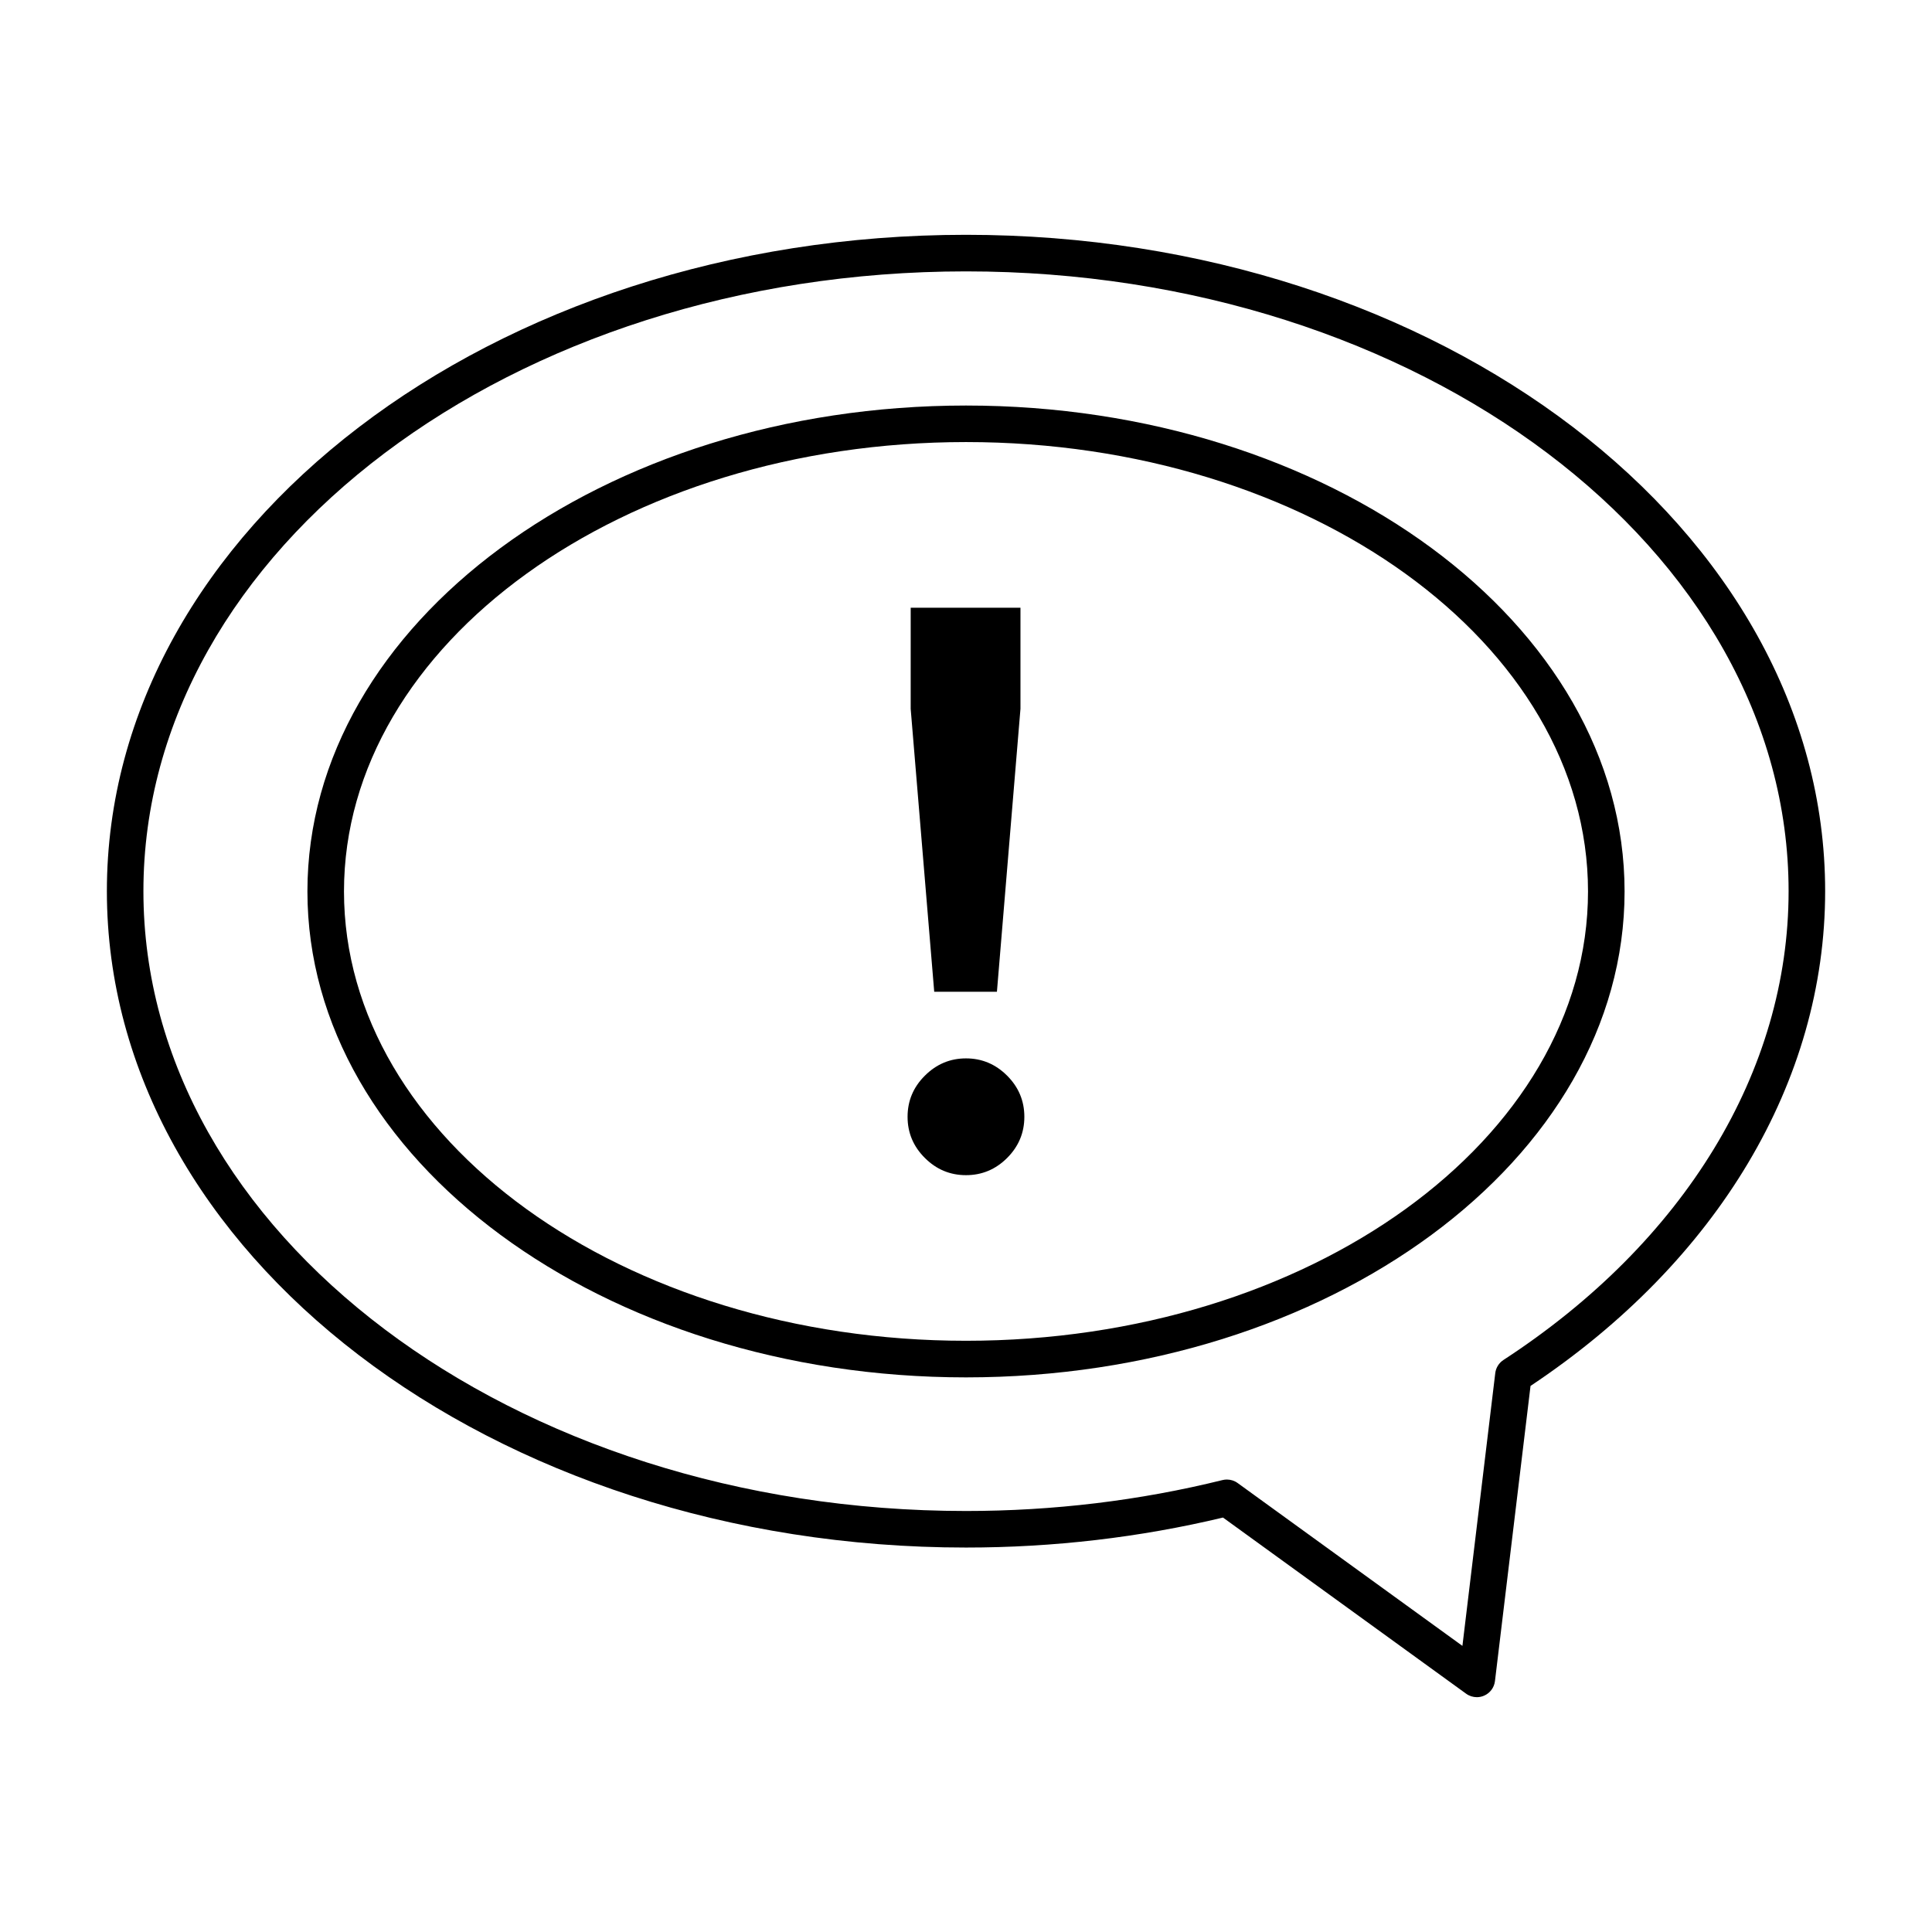 <?xml version="1.0" encoding="UTF-8"?>
<!-- Uploaded to: ICON Repo, www.svgrepo.com, Generator: ICON Repo Mixer Tools -->
<svg fill="#000000" width="800px" height="800px" version="1.1" viewBox="144 144 512 512" xmlns="http://www.w3.org/2000/svg">
 <g>
  <path d="m535.38 593.77c-1.004 0-2.004-0.312-2.84-0.918l-64.434-46.684c-22.074 5.281-44.969 7.949-68.102 7.949-125.55 0-227.68-78.031-227.68-173.95 0-95.914 102.14-173.94 227.68-173.94s227.68 78.031 227.68 173.94c0 50.363-28.422 98.039-78.078 131.12l-9.426 78.219c-0.199 1.703-1.297 3.18-2.867 3.859-0.621 0.277-1.285 0.406-1.938 0.406zm-66.242-57.676c1.012 0 2.004 0.312 2.84 0.918l59.578 43.164 8.703-72.277c0.172-1.43 0.965-2.695 2.156-3.481 48.039-31.301 75.582-76.594 75.582-124.25 0-90.566-97.793-164.25-217.99-164.25-120.2 0-218 73.688-218 164.25 0 90.574 97.793 164.26 218 164.26 23.113 0 45.984-2.754 67.973-8.195 0.387-0.094 0.773-0.141 1.16-0.141z"/>
  <path d="m400 509.02c-96.234 0-174.53-57.773-174.53-128.78-0.004-71.012 78.293-128.77 174.53-128.77s174.53 57.762 174.53 128.77c0 71.008-78.297 128.78-174.53 128.78zm0-247.87c-90.898 0-164.84 53.422-164.84 119.08 0 65.668 73.941 119.09 164.84 119.09s164.84-53.43 164.84-119.09c0-65.66-73.945-119.08-164.84-119.08z"/>
  <path d="m400 455.43c-4.227 0-7.859-1.52-10.902-4.562-3.059-3.043-4.582-6.676-4.582-10.902 0-4.227 1.52-7.859 4.582-10.902 3.043-3.043 6.676-4.582 10.902-4.582 4.227 0 7.859 1.539 10.902 4.582 3.043 3.043 4.562 6.676 4.562 10.902 0 4.227-1.52 7.859-4.562 10.902-3.043 3.039-6.676 4.562-10.902 4.562zm-14.656-150.38h29.09v26.793l-6.238 74.984h-16.617l-6.238-74.984z"/>
 </g>
</svg>